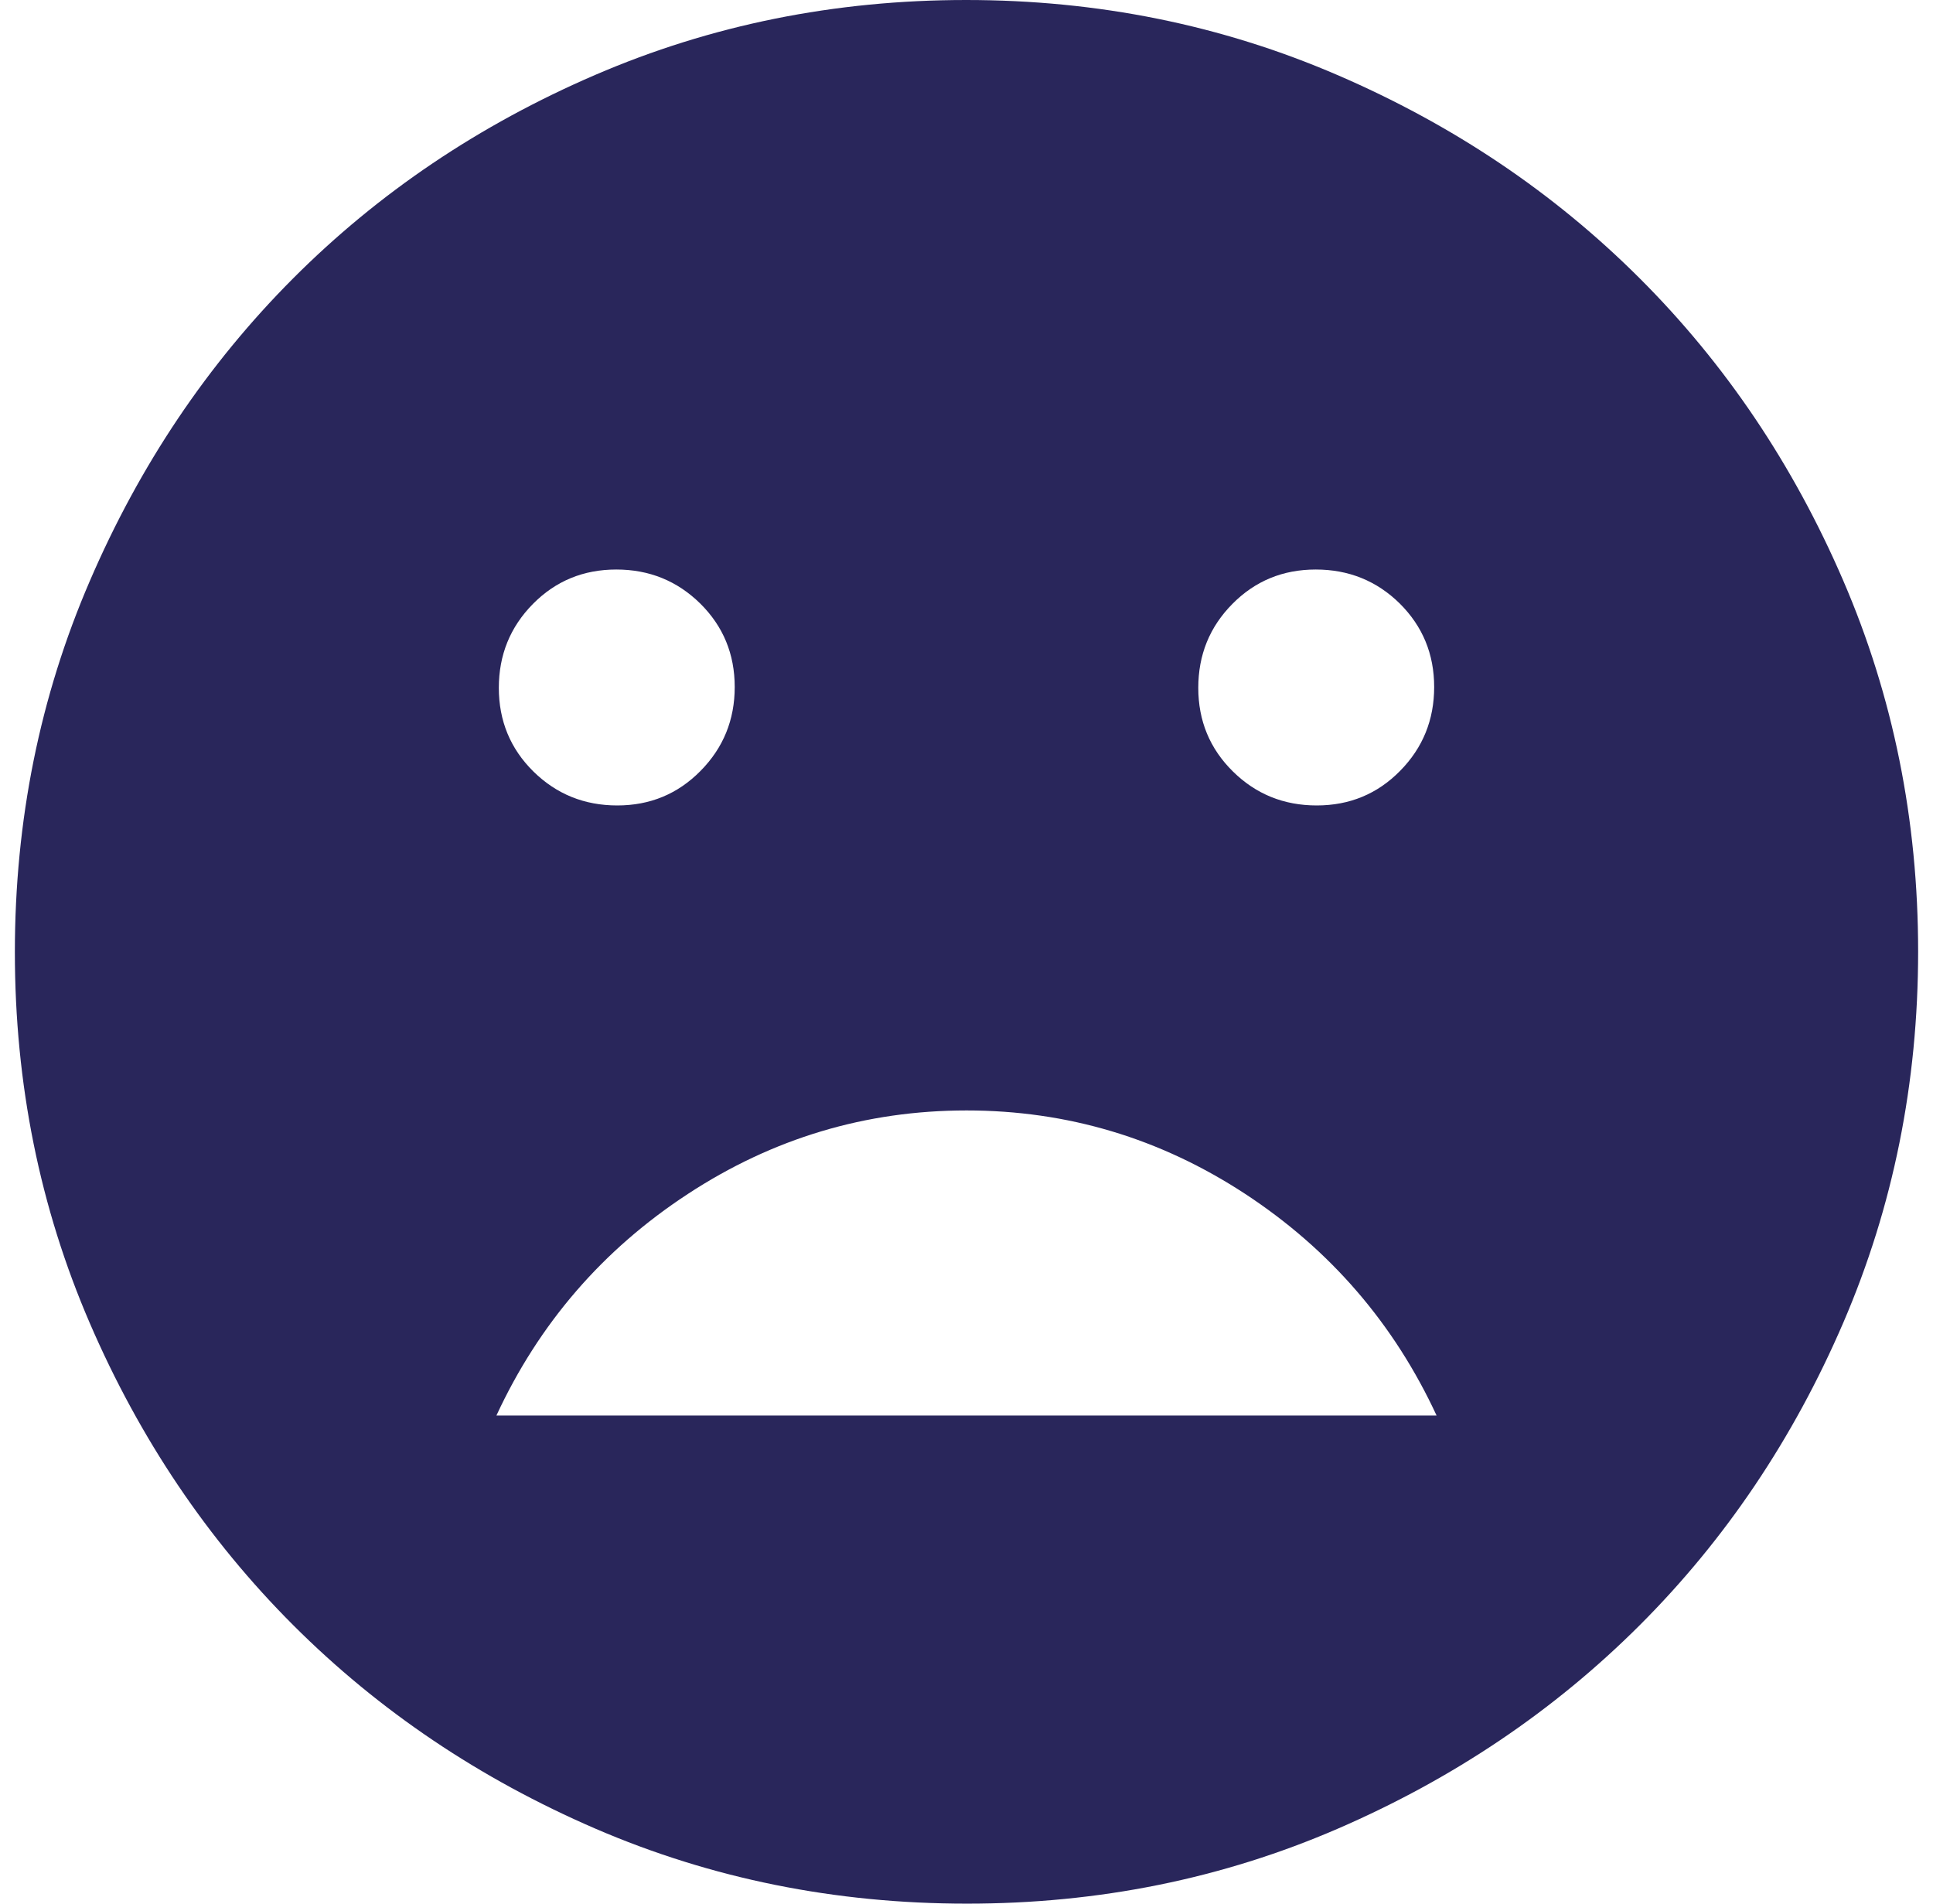 <?xml version="1.0" encoding="UTF-8"?>
<svg xmlns="http://www.w3.org/2000/svg" width="65" height="64" viewBox="0 0 65 64" fill="none">
  <path d="M44.276 27.079C45.383 27.079 46.318 26.692 47.081 25.916C47.845 25.141 48.226 24.201 48.226 23.097C48.226 21.992 47.84 21.056 47.067 20.288C46.292 19.527 45.351 19.147 44.244 19.147C43.137 19.147 42.202 19.533 41.439 20.306C40.675 21.078 40.294 22.018 40.294 23.125C40.294 24.232 40.681 25.169 41.456 25.934C42.229 26.698 43.169 27.079 44.276 27.079ZM20.756 27.079C21.861 27.079 22.794 26.692 23.558 25.916C24.323 25.141 24.706 24.201 24.706 23.097C24.706 21.99 24.319 21.054 23.544 20.288C22.768 19.527 21.829 19.147 20.724 19.147C19.617 19.147 18.682 19.533 17.919 20.306C17.155 21.081 16.774 22.021 16.774 23.125C16.774 24.232 17.16 25.169 17.933 25.934C18.708 26.698 19.649 27.079 20.756 27.079ZM32.5 37.333C29.11 37.333 25.986 38.27 23.128 40.142C20.271 42.012 18.126 44.495 16.692 47.591H48.308C46.872 44.495 44.726 42.011 41.872 40.139C39.014 38.268 35.89 37.333 32.5 37.333ZM32.511 64C28.085 64 23.925 63.161 20.031 61.483C16.136 59.802 12.748 57.522 9.865 54.642C6.983 51.762 4.701 48.377 3.021 44.487C1.34 40.597 0.5 36.438 0.5 32.011C0.5 27.583 1.34 23.423 3.021 19.531C4.699 15.636 6.976 12.248 9.851 9.365C12.726 6.483 16.112 4.201 20.009 2.521C23.906 0.84 28.066 0 32.489 0C36.912 0 41.072 0.84 44.969 2.521C48.864 4.199 52.252 6.477 55.135 9.355C58.017 12.232 60.298 15.618 61.979 19.513C63.66 23.407 64.5 27.566 64.5 31.989C64.5 36.412 63.661 40.572 61.983 44.469C60.304 48.366 58.024 51.755 55.142 54.635C52.259 57.515 48.874 59.796 44.987 61.479C41.1 63.162 36.941 64.002 32.511 64Z" fill="#29265B"></path>
</svg>
